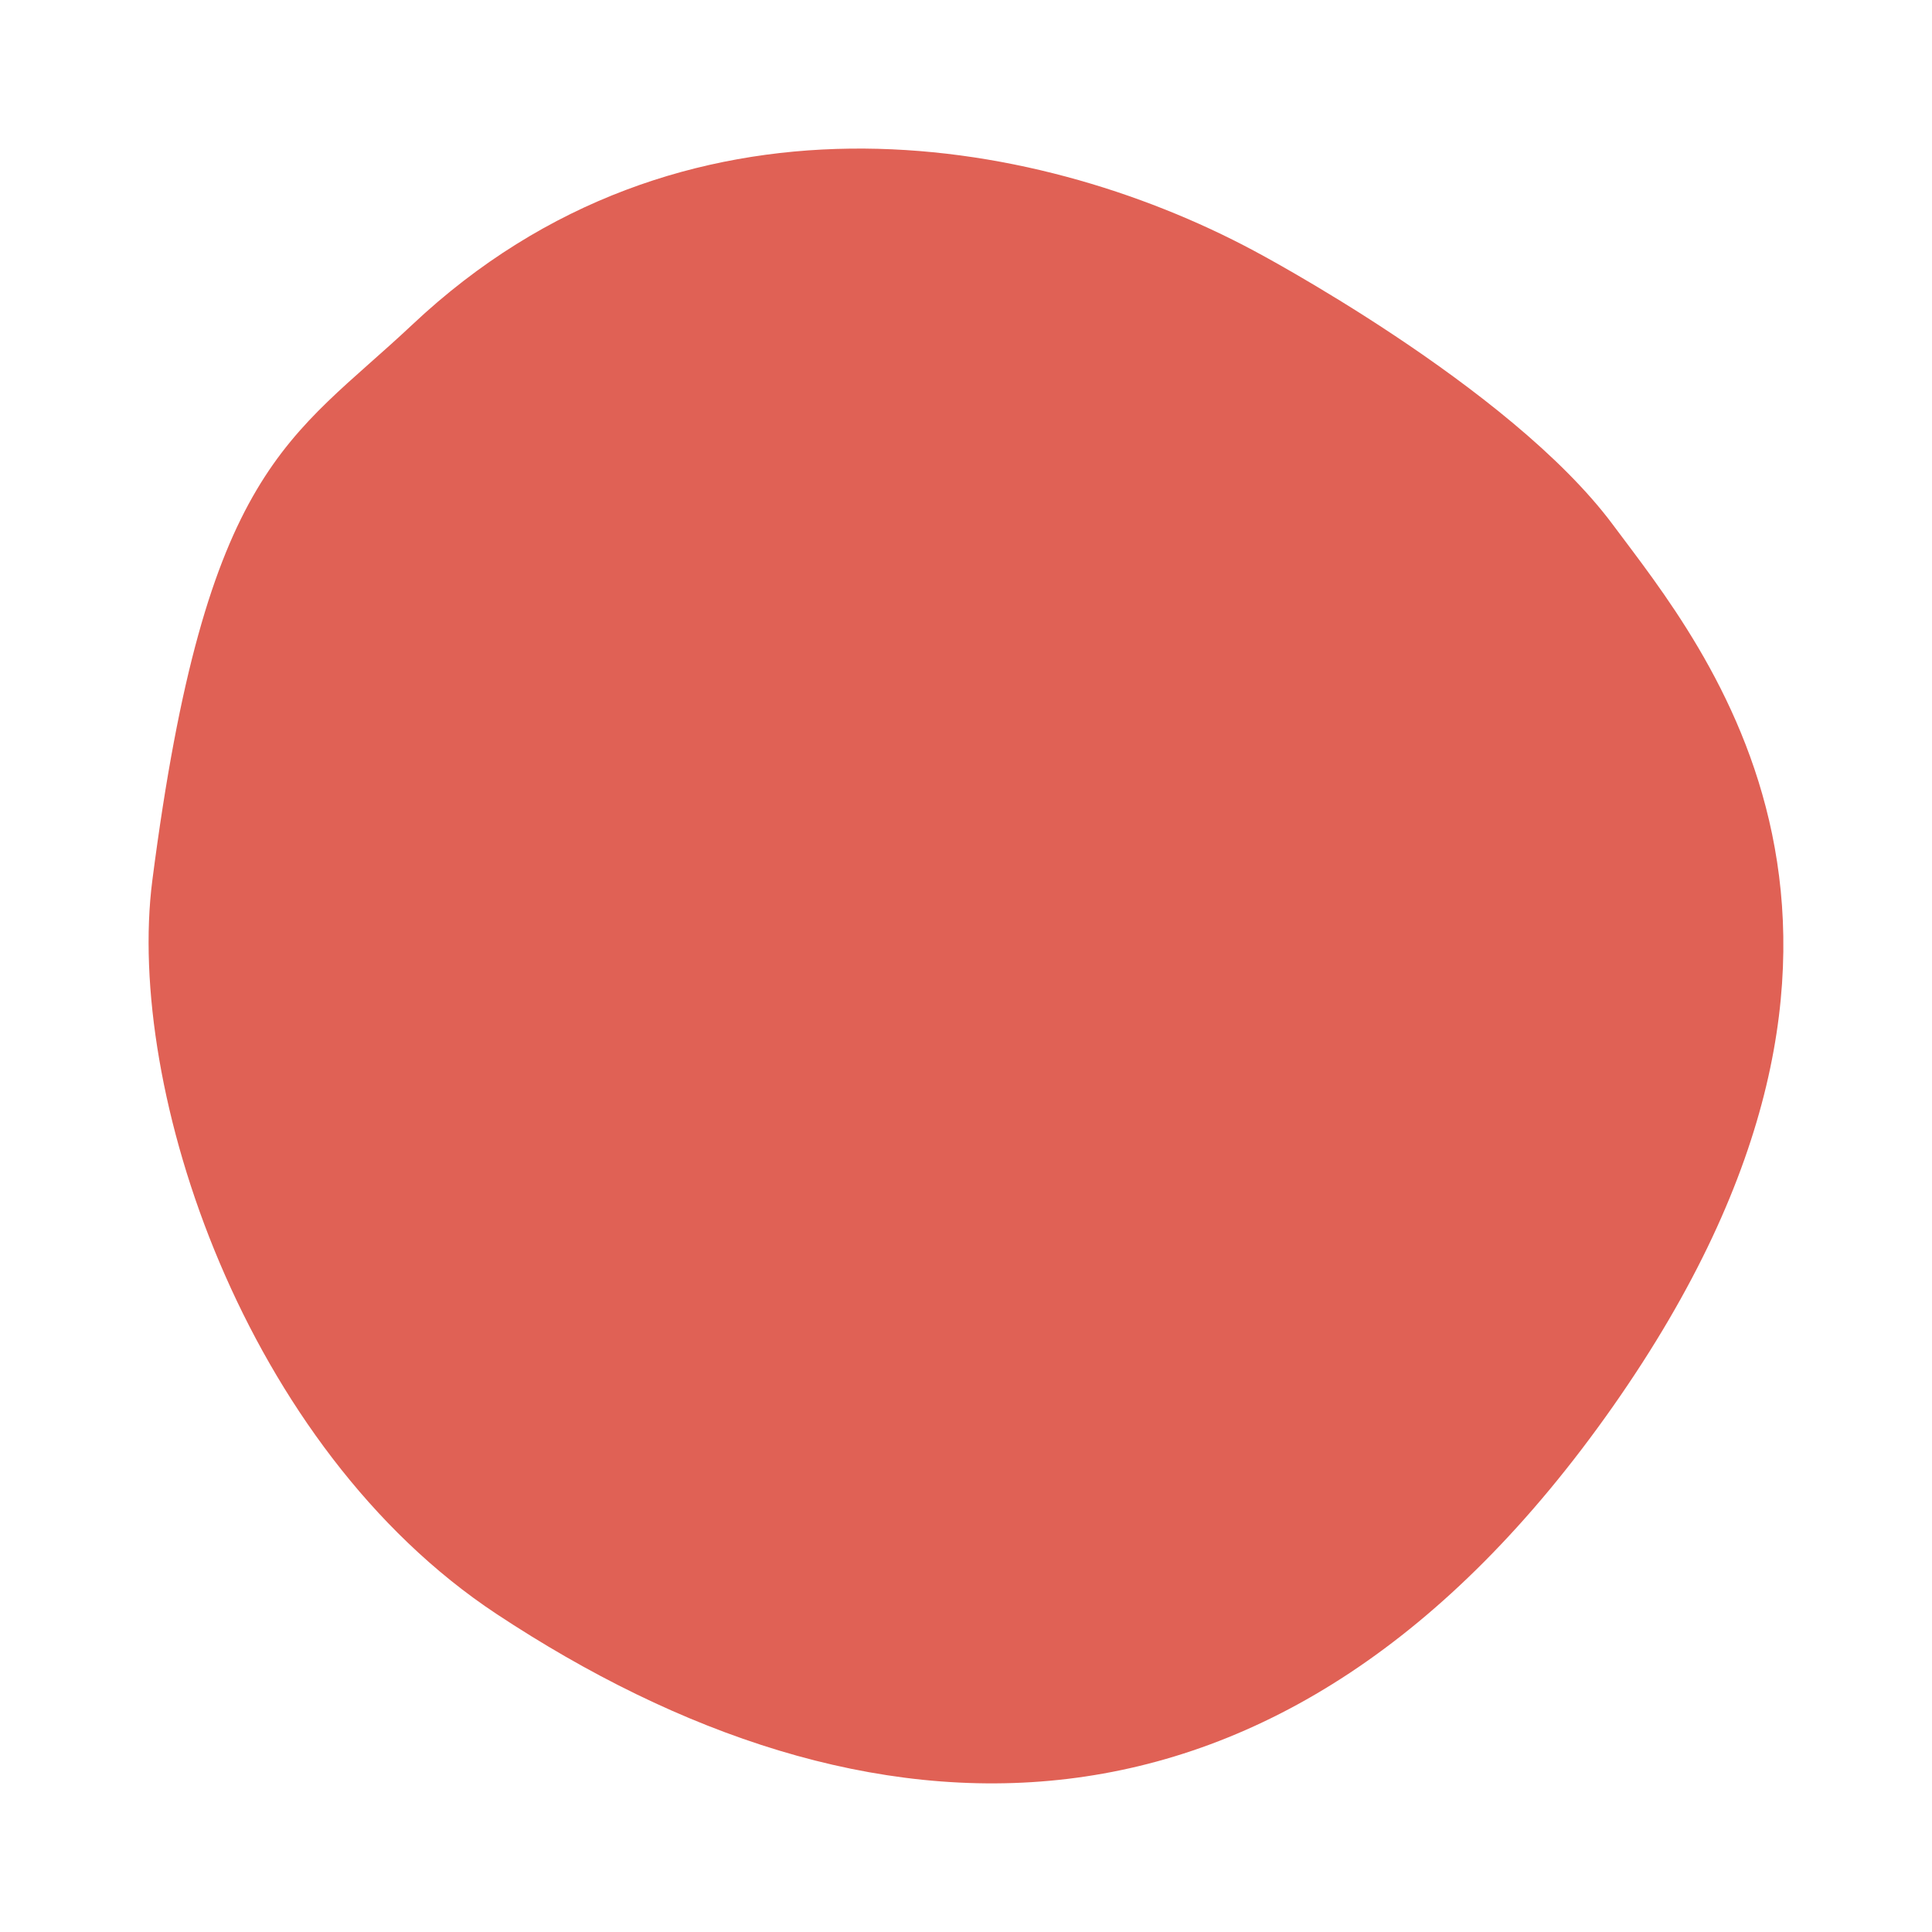 <?xml version="1.0" encoding="UTF-8"?> <svg xmlns="http://www.w3.org/2000/svg" width="13" height="13" viewBox="0 0 13 13" fill="none"><path d="M2.775 2.184C4.576 0.489 6.942 0.888 8.435 1.686C8.435 1.686 10.157 2.595 10.853 3.531C11.47 4.361 13.092 6.273 10.853 9.464C8.614 12.654 5.808 12.491 3.341 10.86C1.643 9.737 0.844 7.329 1.025 5.924C1.385 3.132 1.951 2.959 2.775 2.184Z" fill="#E06155"></path></svg> 